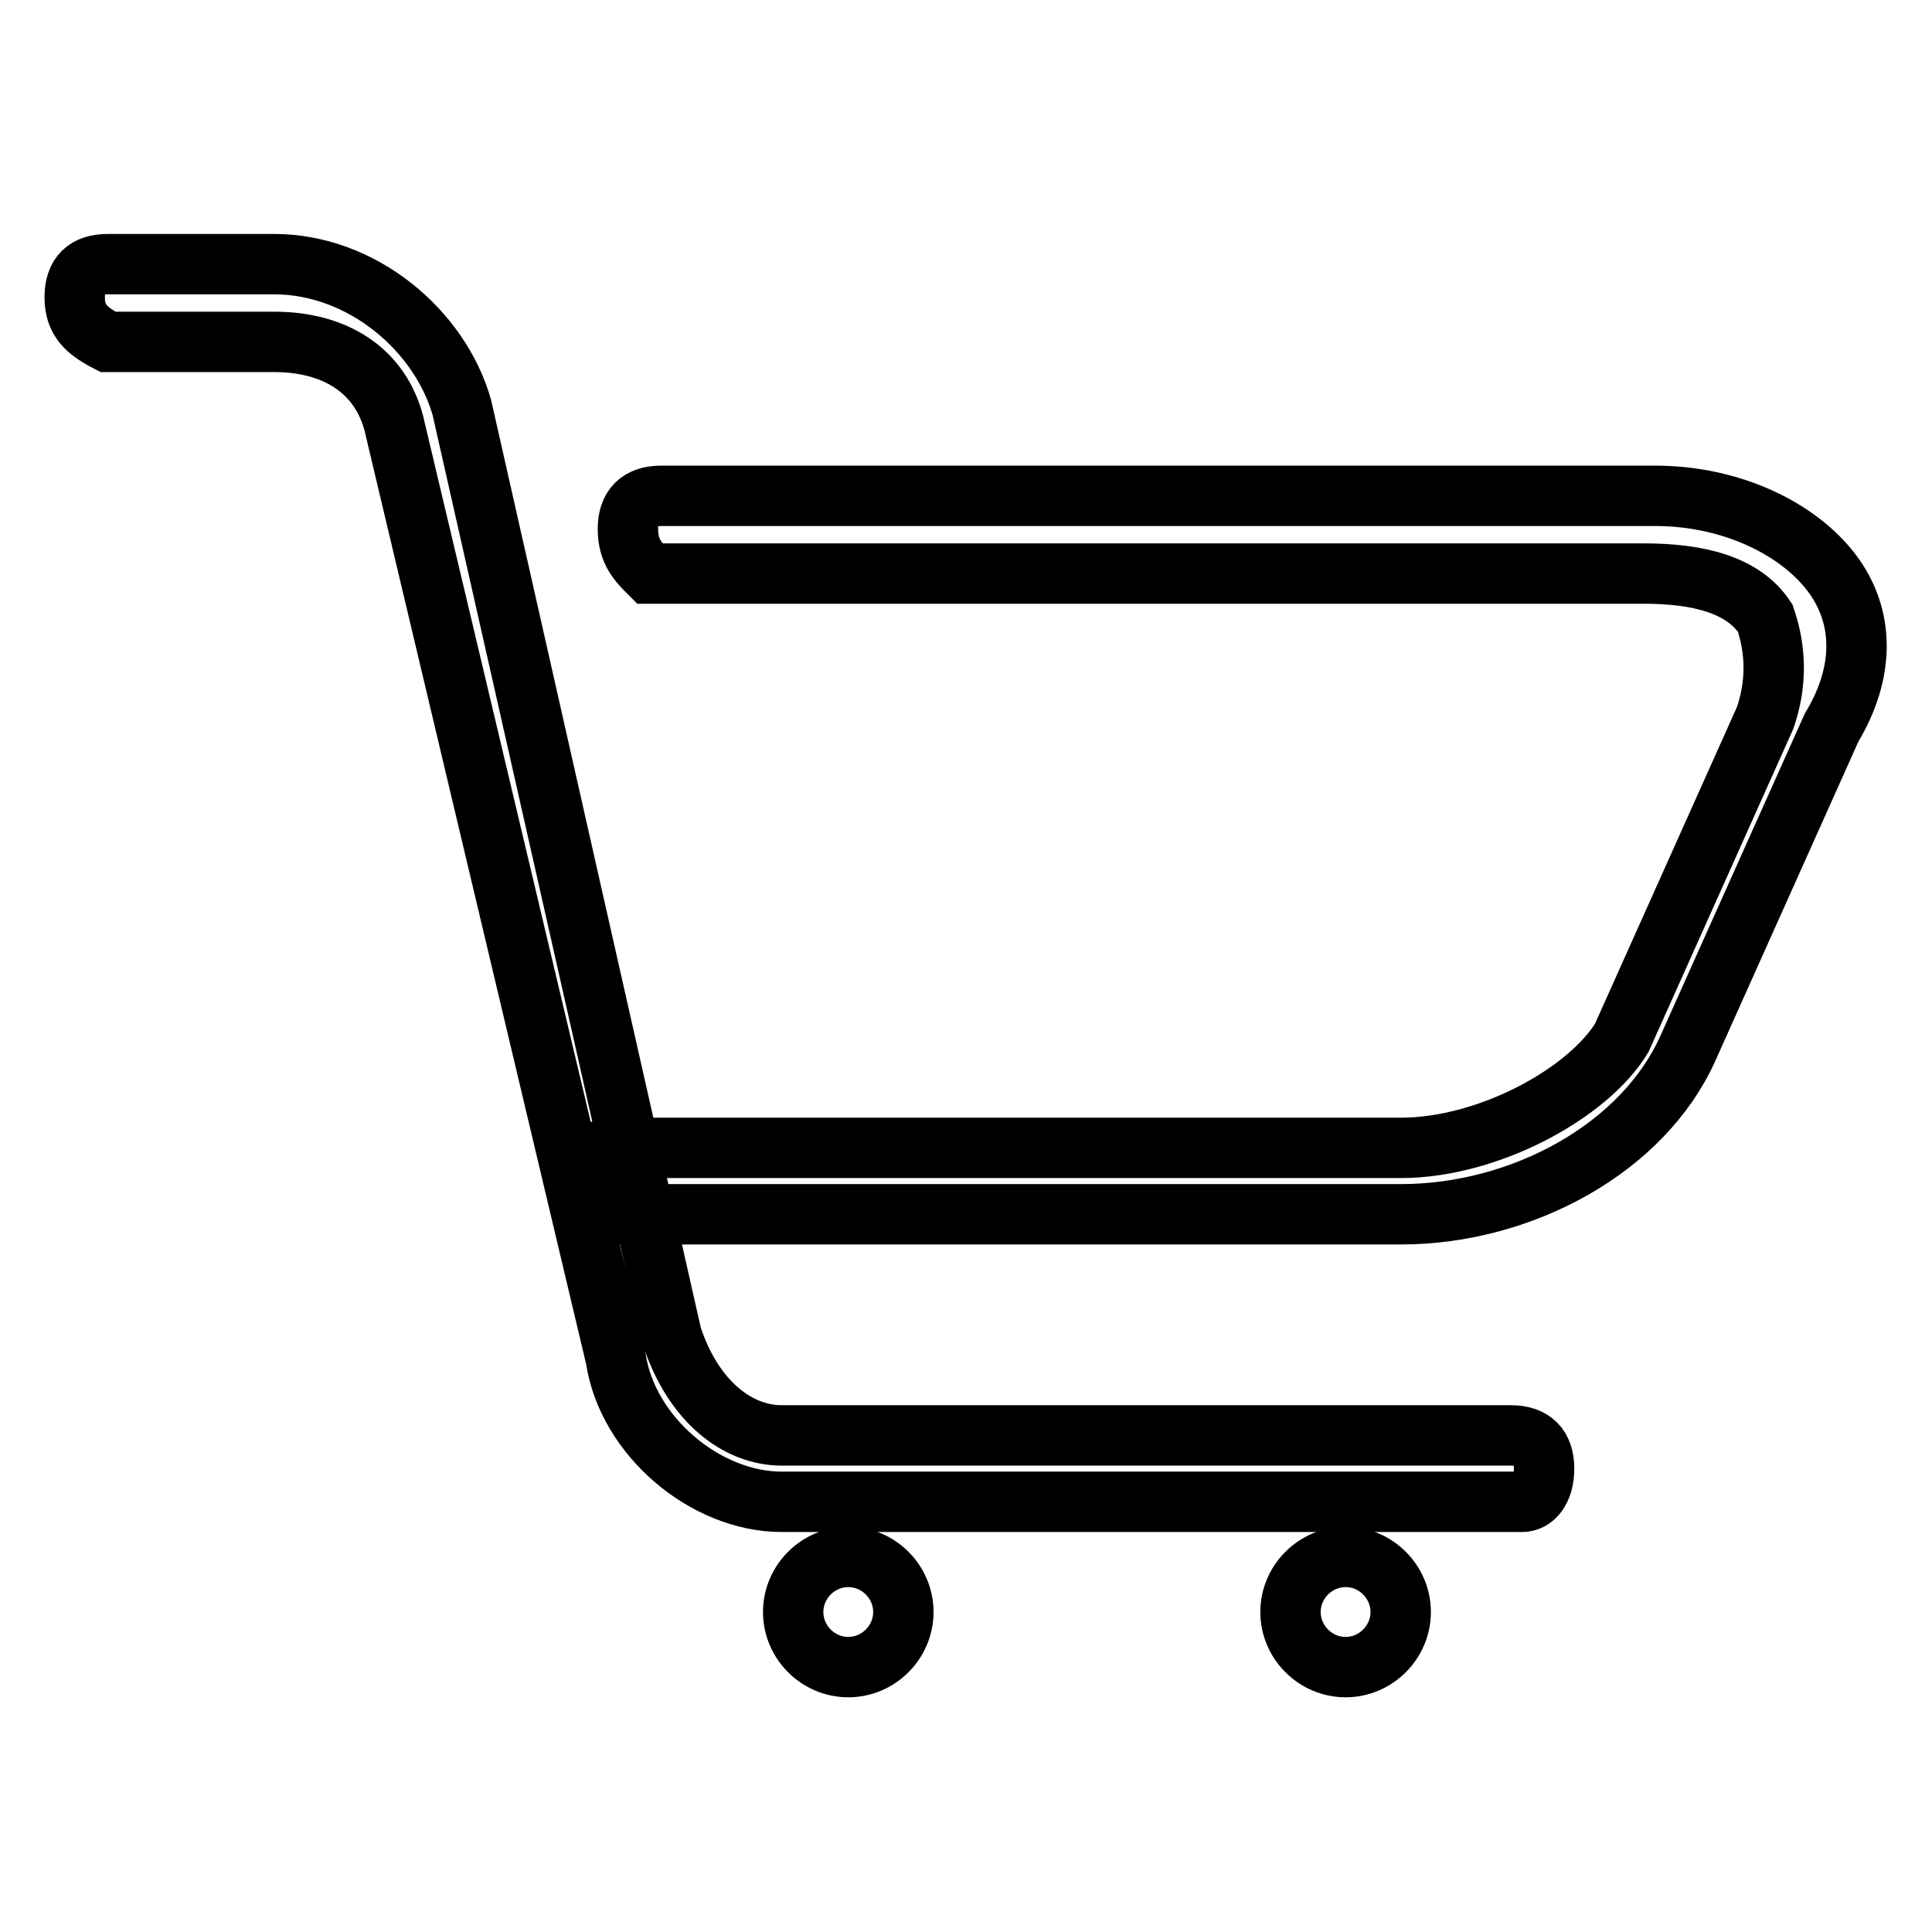 <?xml version="1.0" encoding="utf-8"?>
<!-- Svg Vector Icons : http://www.onlinewebfonts.com/icon -->
<!DOCTYPE svg PUBLIC "-//W3C//DTD SVG 1.1//EN" "http://www.w3.org/Graphics/SVG/1.1/DTD/svg11.dtd">
<svg version="1.1" xmlns="http://www.w3.org/2000/svg" xmlns:xlink="http://www.w3.org/1999/xlink" x="0px" y="0px" viewBox="0 0 256 256" enable-background="new 0 0 256 256" xml:space="preserve">
<g> <path stroke-width="8" fill-opacity="0" stroke="#000000"  d="M185.6,160.9H81.7c-2.9,0-4.4-1.5-4.4-4.4c0-2.9,1.5-4.4,4.4-4.4h103.9c11.7,0,24.9-7.3,29.3-14.6l19-42.4 c1.5-4.4,1.5-8.8,0-13.2c-2.9-4.4-8.8-5.9-16.1-5.9H86.1c-1.5-1.5-2.9-2.9-2.9-5.9c0-2.9,1.5-4.4,4.4-4.4h131.7 c10.2,0,19,4.4,23.4,10.2s4.4,13.2,0,20.5l-19,42.4C217.8,152.1,201.7,160.9,185.6,160.9L185.6,160.9z"/> <path stroke-width="8" fill-opacity="0" stroke="#000000"  d="M201.7,199h-98.1c-10.2,0-20.5-8.8-22-19L52.4,57c-1.5-7.3-7.3-11.7-16.1-11.7h-22 c-2.9-1.5-4.4-2.9-4.4-5.9s1.5-4.4,4.4-4.4h22c11.7,0,22,8.8,24.9,19L89,177c2.9,8.8,8.8,13.2,14.6,13.2h96.6 c2.9,0,4.4,1.5,4.4,4.4S203.2,199,201.7,199z"/> <path stroke-width="8" fill-opacity="0" stroke="#000000"  d="M105.1,213.6c0,4,3.3,7.3,7.3,7.3s7.3-3.3,7.3-7.3s-3.3-7.3-7.3-7.3S105.1,209.6,105.1,213.6z"/> <path stroke-width="8" fill-opacity="0" stroke="#000000"  d="M171,213.6c0,4,3.3,7.3,7.3,7.3c4,0,7.3-3.3,7.3-7.3s-3.3-7.3-7.3-7.3C174.3,206.3,171,209.6,171,213.6z"/></g>
</svg>